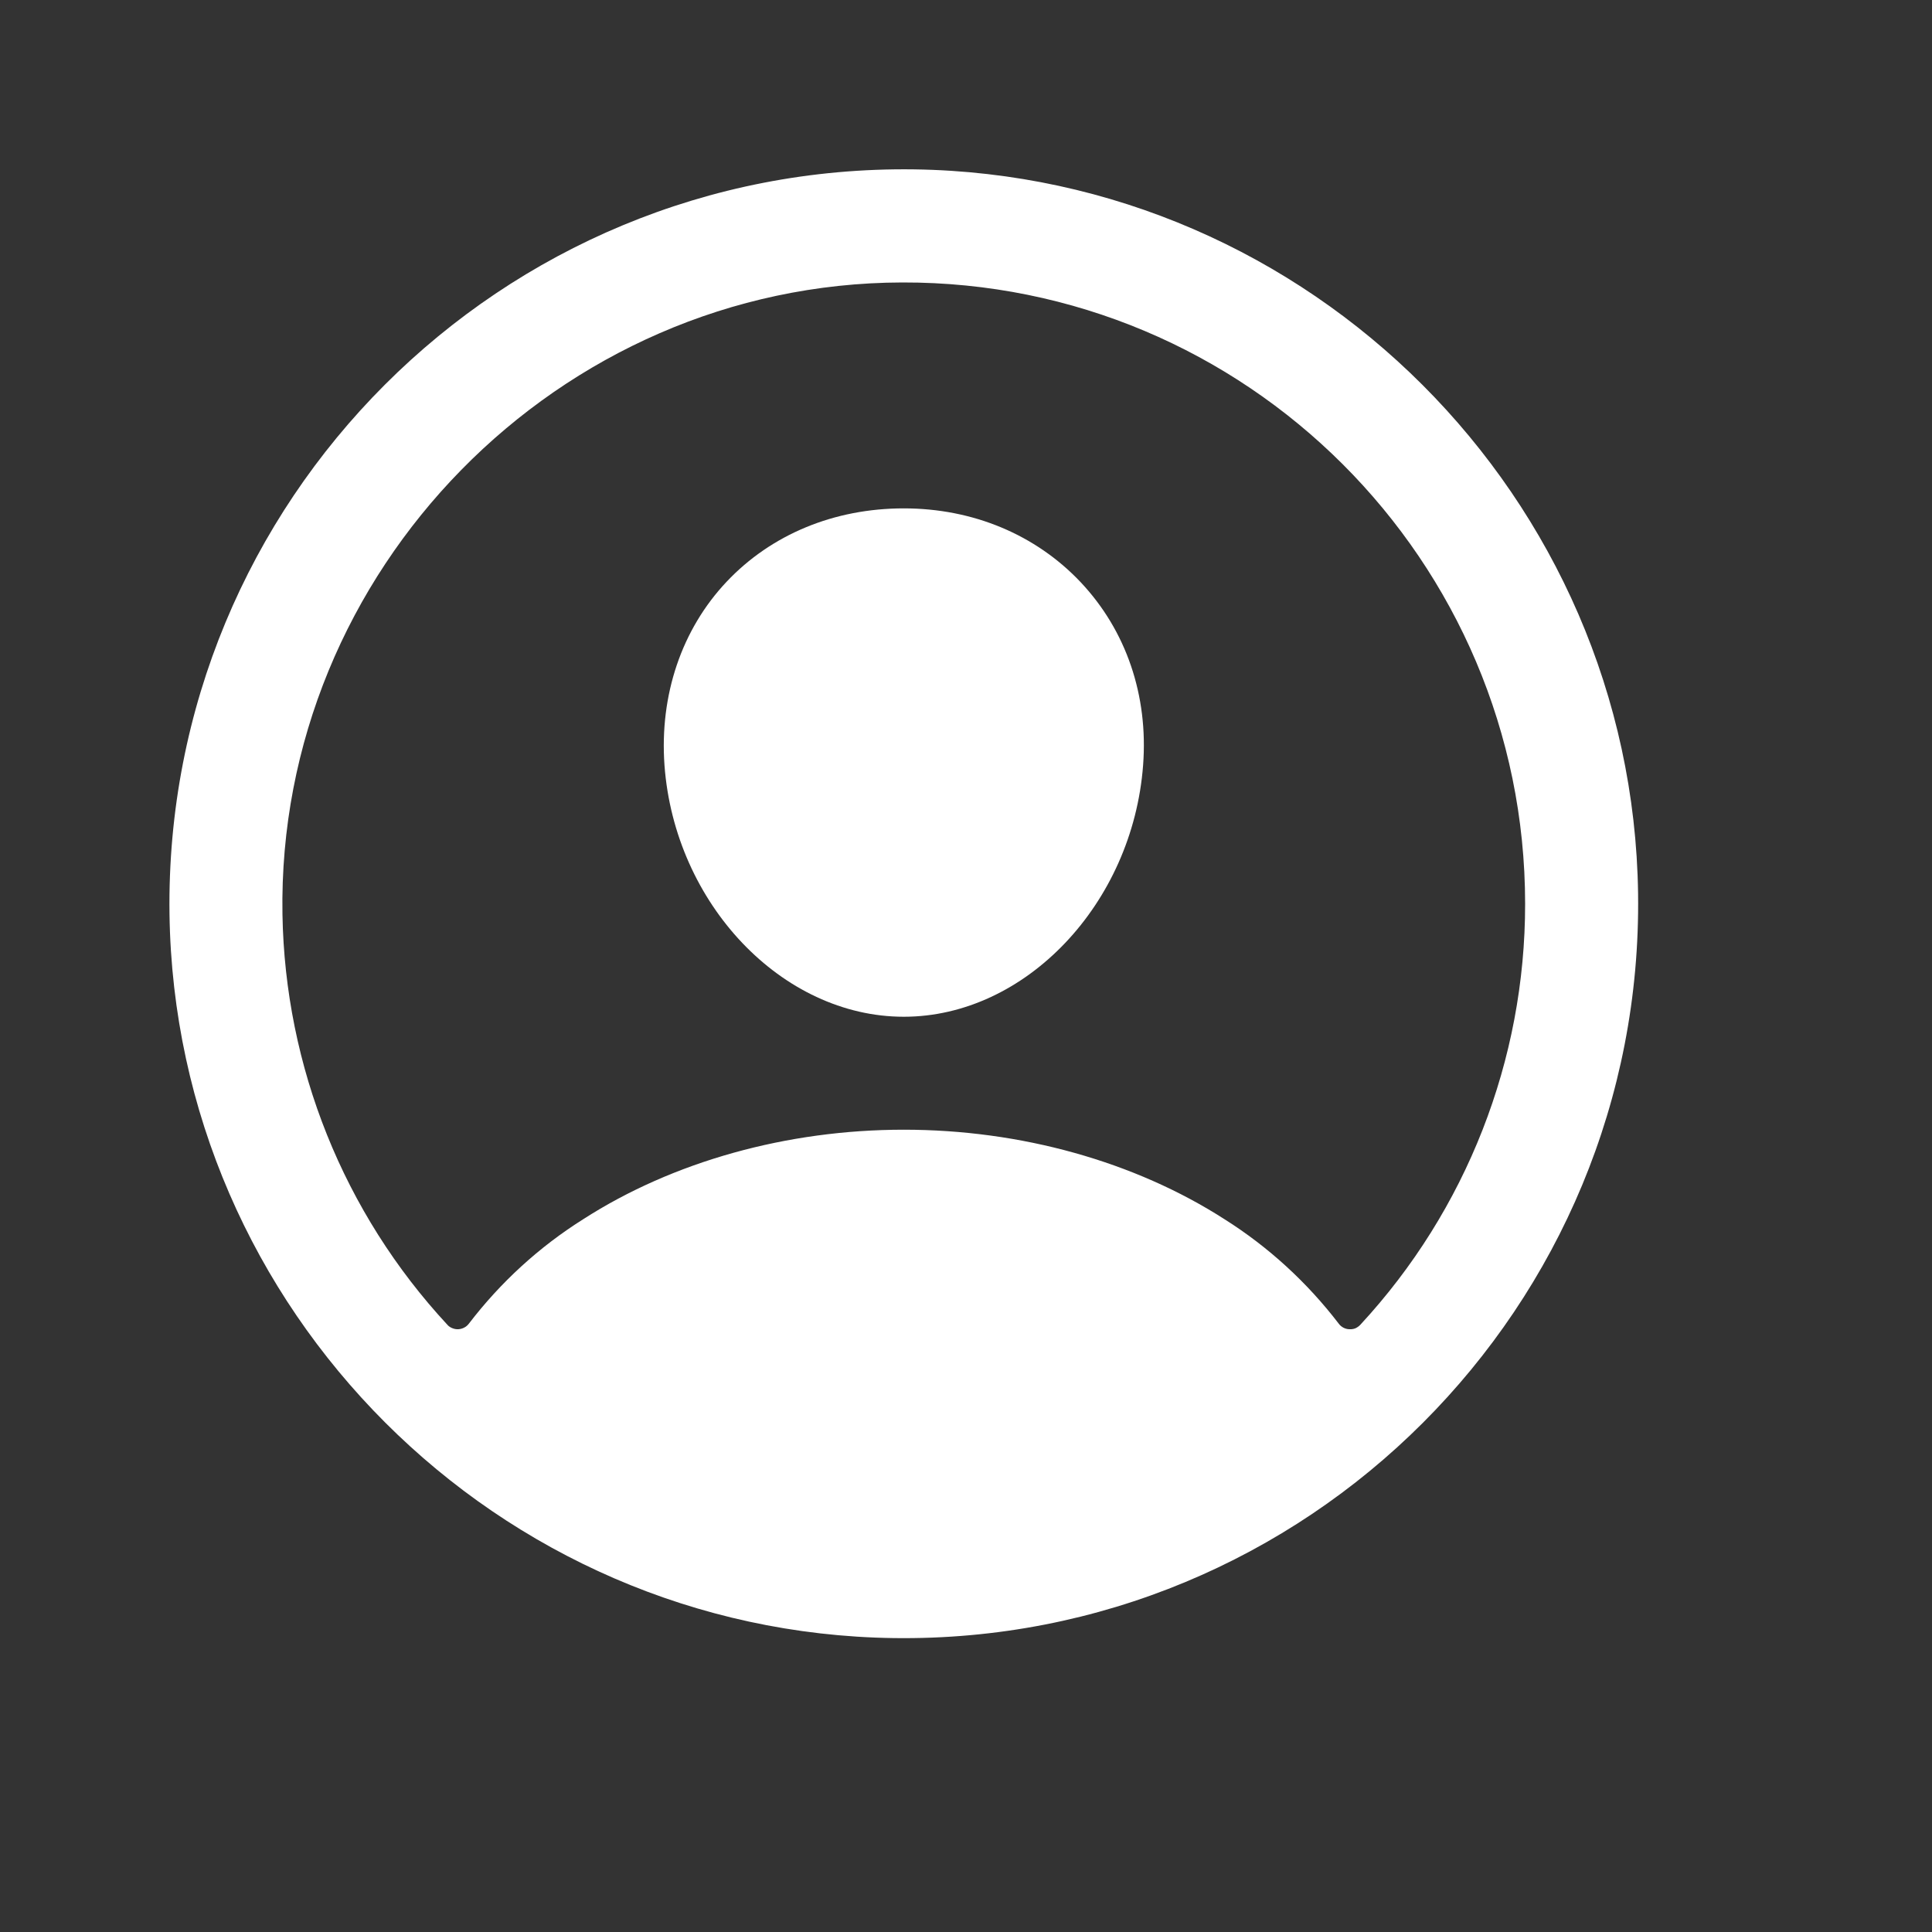 <?xml version="1.0" encoding="utf-8"?>
<svg xmlns="http://www.w3.org/2000/svg" fill="none" height="100%" overflow="visible" preserveAspectRatio="none" style="display: block;" viewBox="0 0 15 15" width="100%">
<rect x="0" y="0" width="15" height="15" fill="#333333" stroke="none"/>
<g id="person-circle-outline">
<path d="M7.097 1.315C3.89 1.272 1.273 3.89 1.316 7.096C1.359 10.171 3.863 12.675 6.938 12.718C10.145 12.762 12.762 10.144 12.718 6.938C12.676 3.862 10.172 1.358 7.097 1.315ZM10.562 10.285C10.551 10.297 10.538 10.306 10.523 10.313C10.508 10.319 10.492 10.321 10.476 10.32C10.46 10.32 10.444 10.315 10.43 10.308C10.416 10.3 10.403 10.29 10.394 10.277C10.148 9.956 9.848 9.681 9.507 9.466C8.809 9.018 7.925 8.771 7.017 8.771C6.11 8.771 5.225 9.018 4.528 9.466C4.186 9.681 3.886 9.956 3.641 10.276C3.631 10.289 3.619 10.3 3.605 10.307C3.59 10.315 3.575 10.319 3.559 10.32C3.543 10.321 3.527 10.318 3.512 10.312C3.497 10.306 3.483 10.297 3.473 10.285C2.668 9.417 2.213 8.282 2.193 7.099C2.148 4.432 4.337 2.199 7.005 2.193C9.674 2.186 11.841 4.353 11.841 7.017C11.842 8.229 11.385 9.396 10.562 10.285Z" fill="white" id="Vector"/>
<path d="M7.017 3.947C6.477 3.947 5.988 4.149 5.641 4.517C5.293 4.886 5.12 5.395 5.159 5.941C5.238 7.017 6.072 7.894 7.017 7.894C7.962 7.894 8.794 7.017 8.875 5.941C8.916 5.4 8.744 4.896 8.391 4.521C8.042 4.151 7.554 3.947 7.017 3.947Z" fill="white" id="Vector_2"/>
</g>
</svg>